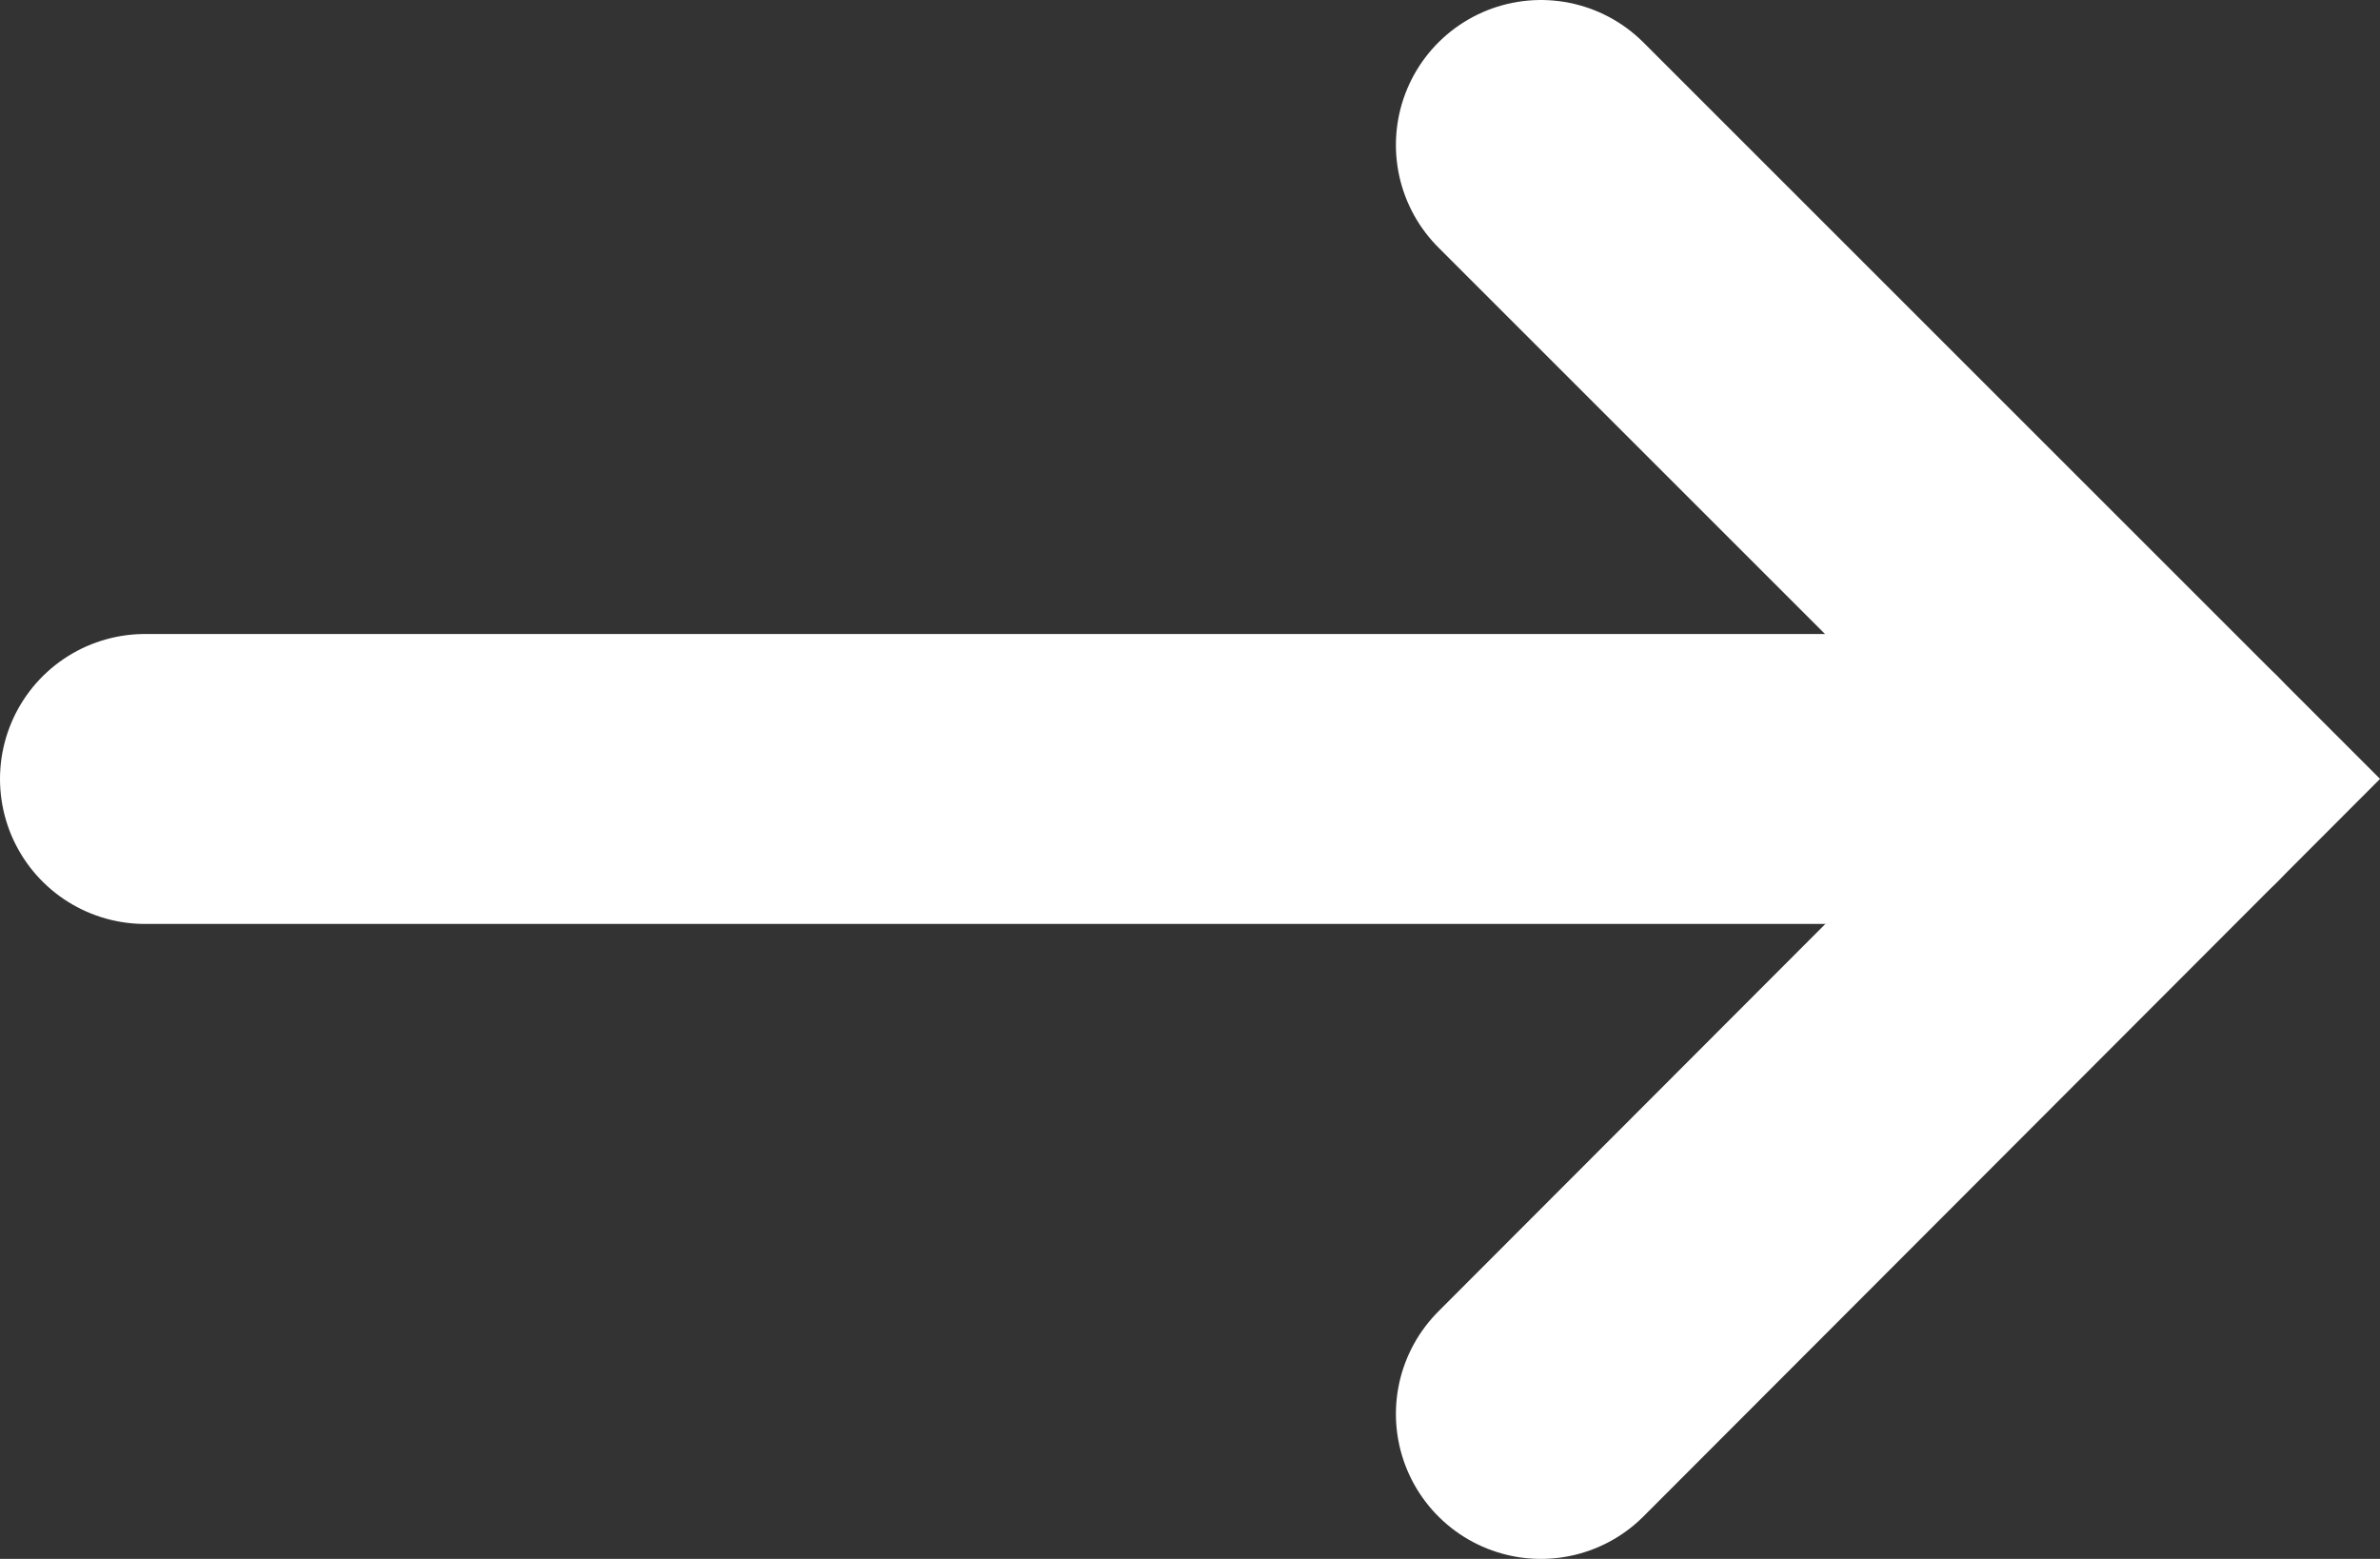 <svg xmlns="http://www.w3.org/2000/svg" viewBox="0 0 24.62 16.13">
  <rect x="0" y="0" width="24.62" height="16.13" fill="#333333" stroke="none"/>
  <g id="レイヤー_2" data-name="レイヤー 2">
    <g id="section03">
      <g id="_01" data-name="01">
        <g id="arrow_02">
          <g>
            <g id="arrow">
              <polyline points="15.94 1.5 22.5 8.06 15.94 14.63" fill="none" stroke="#fff" stroke-linecap="round" stroke-miterlimit="10" stroke-width="3"/>
            </g>
            <line x1="1.5" y1="8.06" x2="22.5" y2="8.06" fill="none" stroke="#fff" stroke-linecap="round" stroke-miterlimit="10" stroke-width="3"/>
          </g>
        </g>
      </g>
    </g>
  </g>
</svg>

